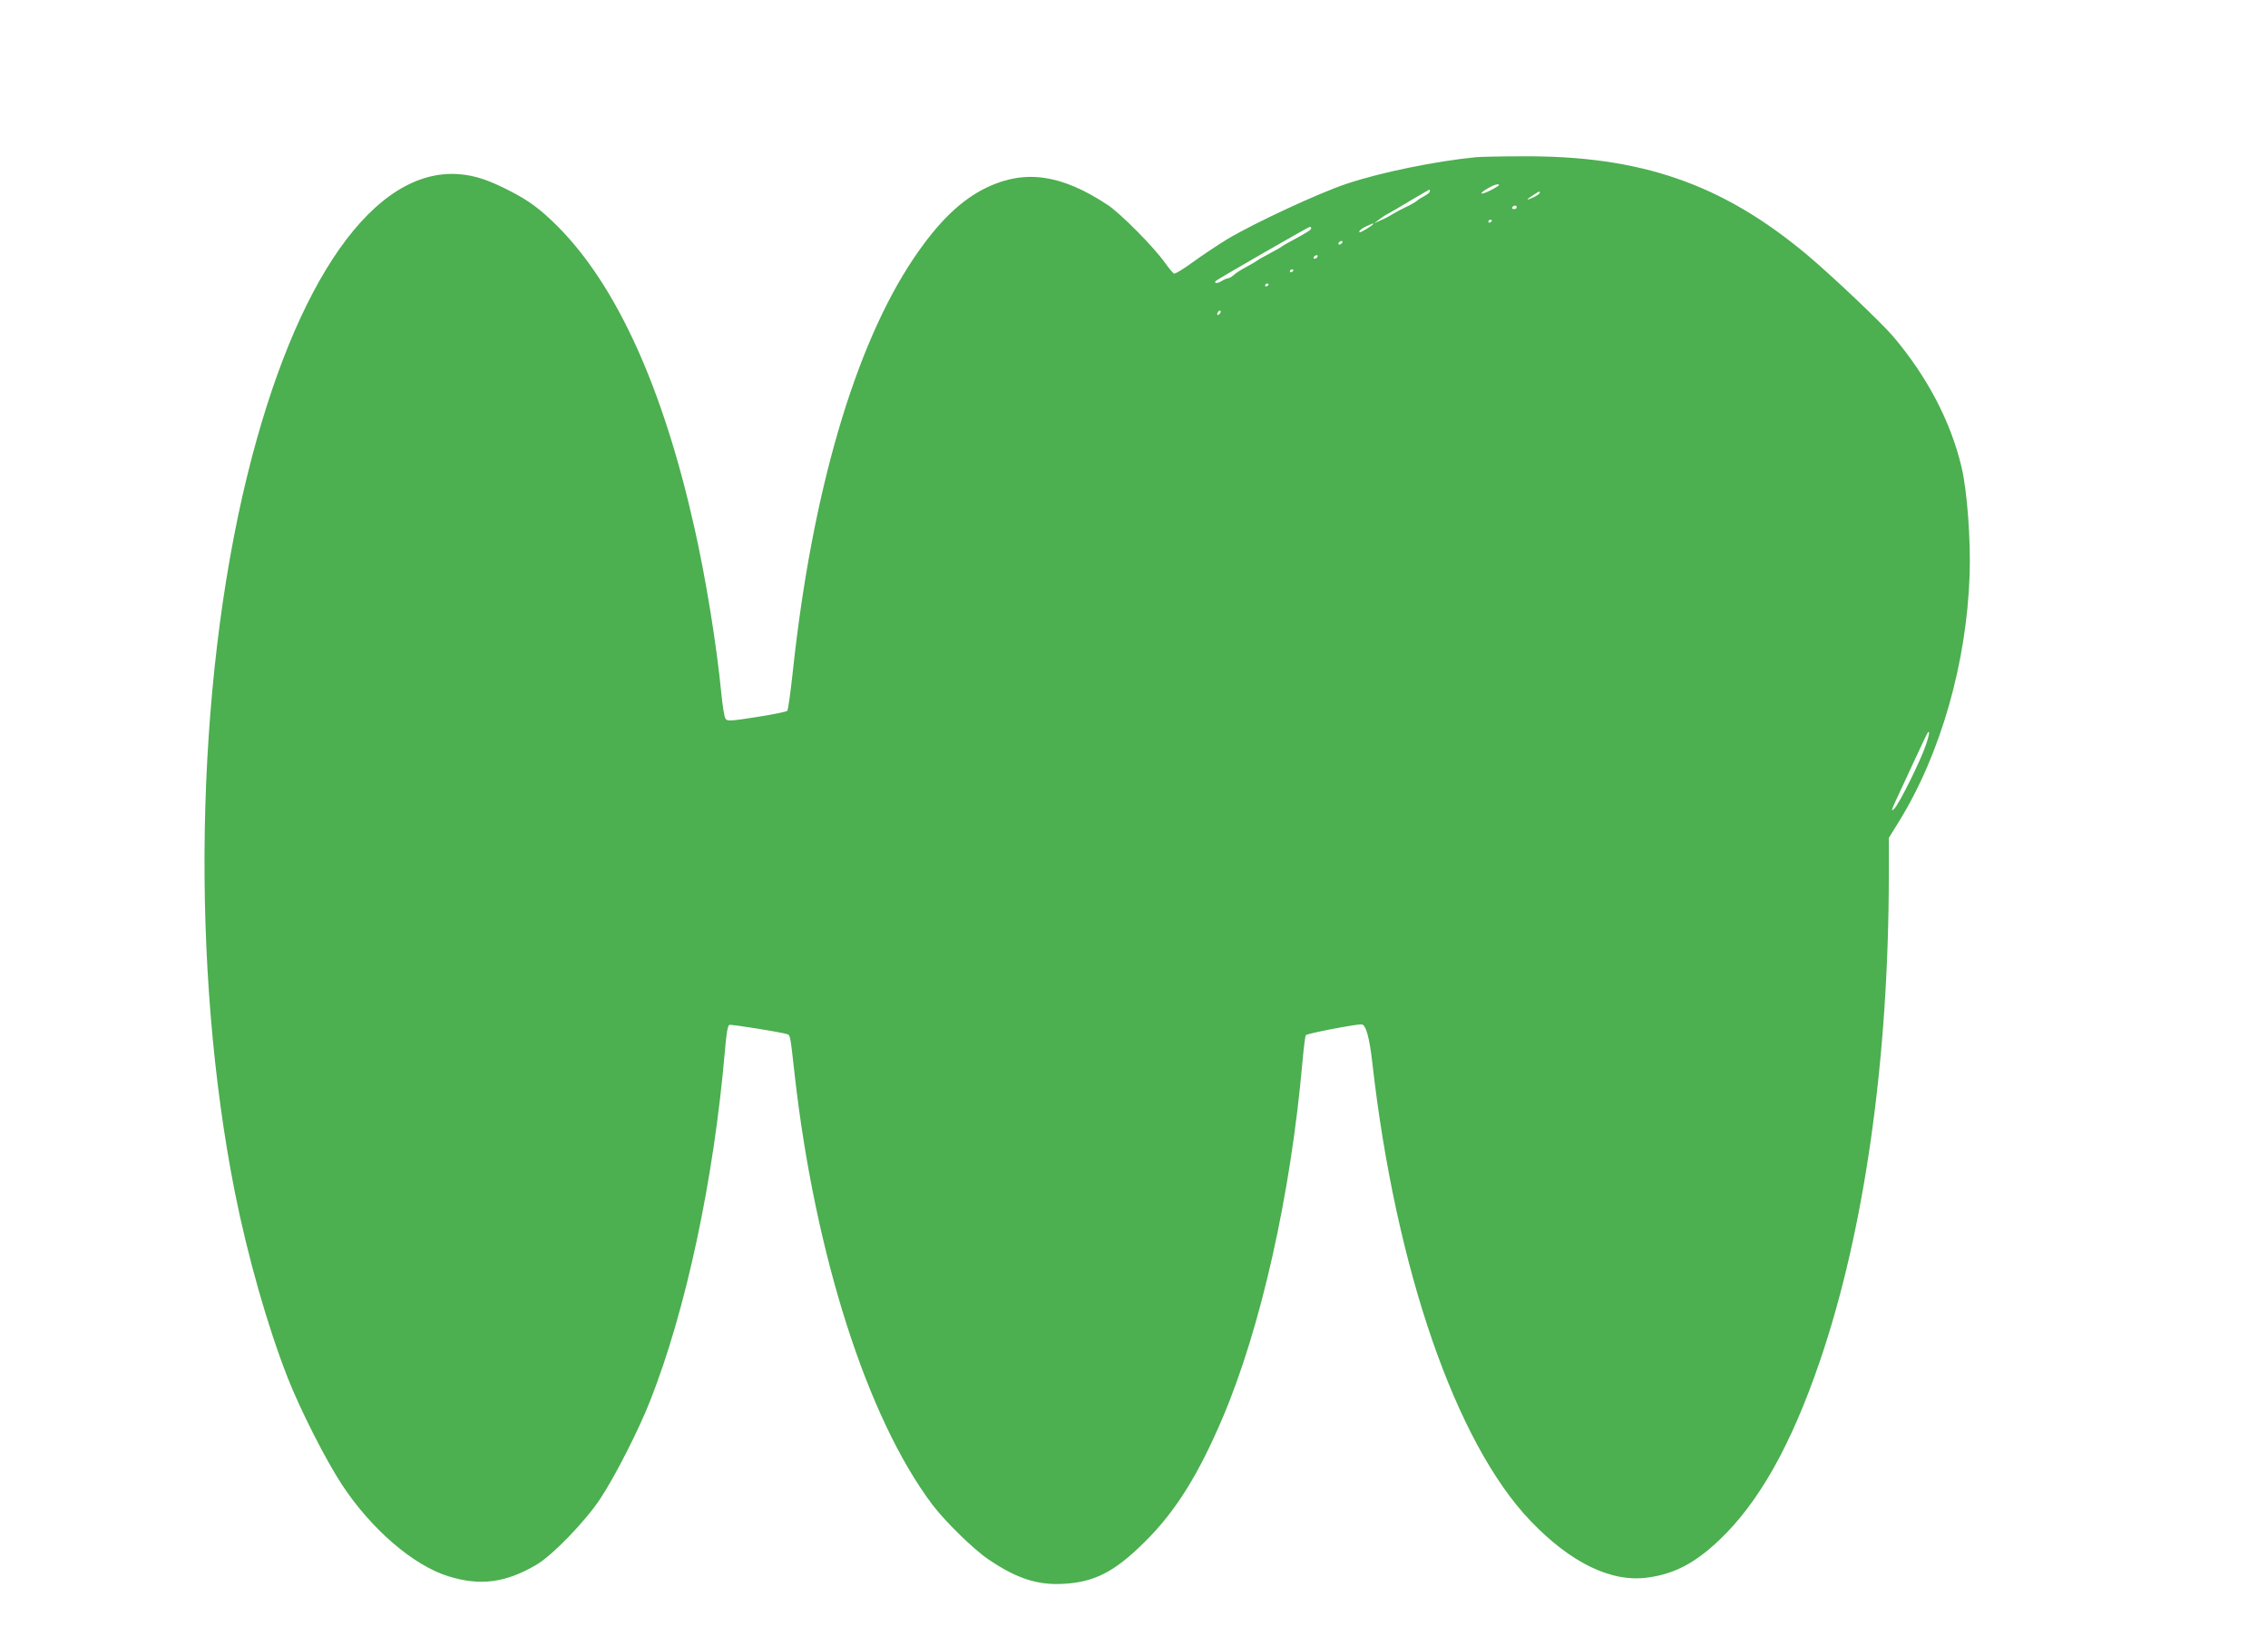 <?xml version="1.0" standalone="no"?>
<!DOCTYPE svg PUBLIC "-//W3C//DTD SVG 20010904//EN"
 "http://www.w3.org/TR/2001/REC-SVG-20010904/DTD/svg10.dtd">
<svg version="1.0" xmlns="http://www.w3.org/2000/svg"
 width="1280pt" height="929pt" viewBox="0 0 1280 929"
 preserveAspectRatio="xMidYMid meet">
<g transform="translate(0,929) scale(0.1,-0.1)"
fill="#4caf50" stroke="none">
<path d="M8330 8403 c-226 -22 -540 -86 -730 -150 -154 -51 -516 -219 -671
-311 -57 -35 -146 -94 -198 -132 -51 -37 -98 -66 -105 -64 -6 3 -29 30 -51 61
-62 88 -251 279 -324 327 -259 171 -463 201 -678 100 -148 -70 -279 -197 -418
-404 -331 -493 -572 -1318 -680 -2324 -13 -120 -27 -222 -32 -227 -5 -5 -83
-21 -173 -35 -147 -23 -165 -24 -175 -10 -7 8 -17 73 -24 143 -26 270 -87 648
-152 936 -178 793 -440 1368 -774 1702 -96 95 -160 143 -268 198 -118 61 -197
87 -284 94 -480 39 -926 -595 -1198 -1702 -294 -1201 -321 -2776 -69 -4045 73
-364 183 -751 298 -1045 72 -183 217 -468 307 -604 165 -250 402 -454 599
-515 180 -56 322 -38 498 65 90 53 276 245 361 374 82 124 215 385 280 550
203 514 359 1246 422 1973 8 99 16 145 25 149 12 4 299 -42 329 -53 15 -6 16
-12 40 -229 115 -1017 410 -1938 777 -2425 70 -93 232 -252 315 -308 159 -108
277 -147 423 -139 176 9 290 67 461 237 173 171 301 376 438 697 217 509 386
1263 452 2015 7 76 15 142 19 147 5 9 274 61 314 61 24 0 45 -73 61 -217 132
-1164 471 -2144 893 -2585 228 -238 458 -349 664 -319 148 20 265 82 400 210
224 212 406 535 568 1008 252 735 389 1701 390 2741 l0 214 60 97 c233 379
379 890 396 1386 7 195 -14 480 -46 611 -61 257 -195 511 -385 735 -70 82
-346 343 -485 460 -481 403 -942 562 -1614 557 -122 0 -237 -3 -256 -5z m130
-158 c0 -2 -22 -16 -50 -30 -58 -29 -68 -19 -12 13 35 20 62 28 62 17z m-390
-35 c0 -5 -13 -16 -29 -25 -16 -8 -35 -20 -43 -27 -7 -7 -35 -23 -63 -36 -27
-13 -61 -31 -75 -40 -14 -9 -43 -25 -65 -34 l-40 -18 25 19 c14 11 36 26 50
33 14 7 72 41 130 76 57 34 106 62 107 62 2 0 3 -4 3 -10z m620 -8 c0 -5 -16
-16 -35 -25 -44 -21 -45 -15 -2 12 37 24 37 24 37 13z m-130 -82 c0 -5 -7 -10
-16 -10 -8 0 -12 5 -9 10 3 6 10 10 16 10 5 0 9 -4 9 -10z m-140 -74 c0 -3 -4
-8 -10 -11 -5 -3 -10 -1 -10 4 0 6 5 11 10 11 6 0 10 -2 10 -4z m-670 -20 c0
-6 -65 -46 -74 -46 -16 0 8 21 37 34 39 18 37 17 37 12z m-350 -24 c0 -9 -26
-25 -100 -65 -30 -16 -60 -33 -66 -38 -6 -5 -37 -23 -70 -40 -32 -17 -64 -35
-70 -40 -6 -5 -33 -21 -60 -35 -27 -14 -58 -34 -70 -45 -11 -10 -26 -19 -32
-19 -7 0 -24 -7 -38 -16 -21 -15 -47 -13 -32 1 10 10 523 305 530 305 5 0 8
-3 8 -8z m175 -82 c-3 -5 -11 -10 -16 -10 -6 0 -7 5 -4 10 3 6 11 10 16 10 6
0 7 -4 4 -10z m-140 -80 c-3 -5 -11 -10 -16 -10 -6 0 -7 5 -4 10 3 6 11 10 16
10 6 0 7 -4 4 -10z m-135 -74 c0 -3 -4 -8 -10 -11 -5 -3 -10 -1 -10 4 0 6 5
11 10 11 6 0 10 -2 10 -4z m-140 -80 c0 -3 -4 -8 -10 -11 -5 -3 -10 -1 -10 4
0 6 5 11 10 11 6 0 10 -2 10 -4z m-278 -168 c-7 -7 -12 -8 -12 -2 0 14 12 26
19 19 2 -3 -1 -11 -7 -17z m3988 -2429 c-28 -86 -154 -341 -181 -364 -17 -16
-15 -7 14 55 193 416 177 384 184 377 2 -3 -5 -33 -17 -68z"/>
</g>
</svg>
